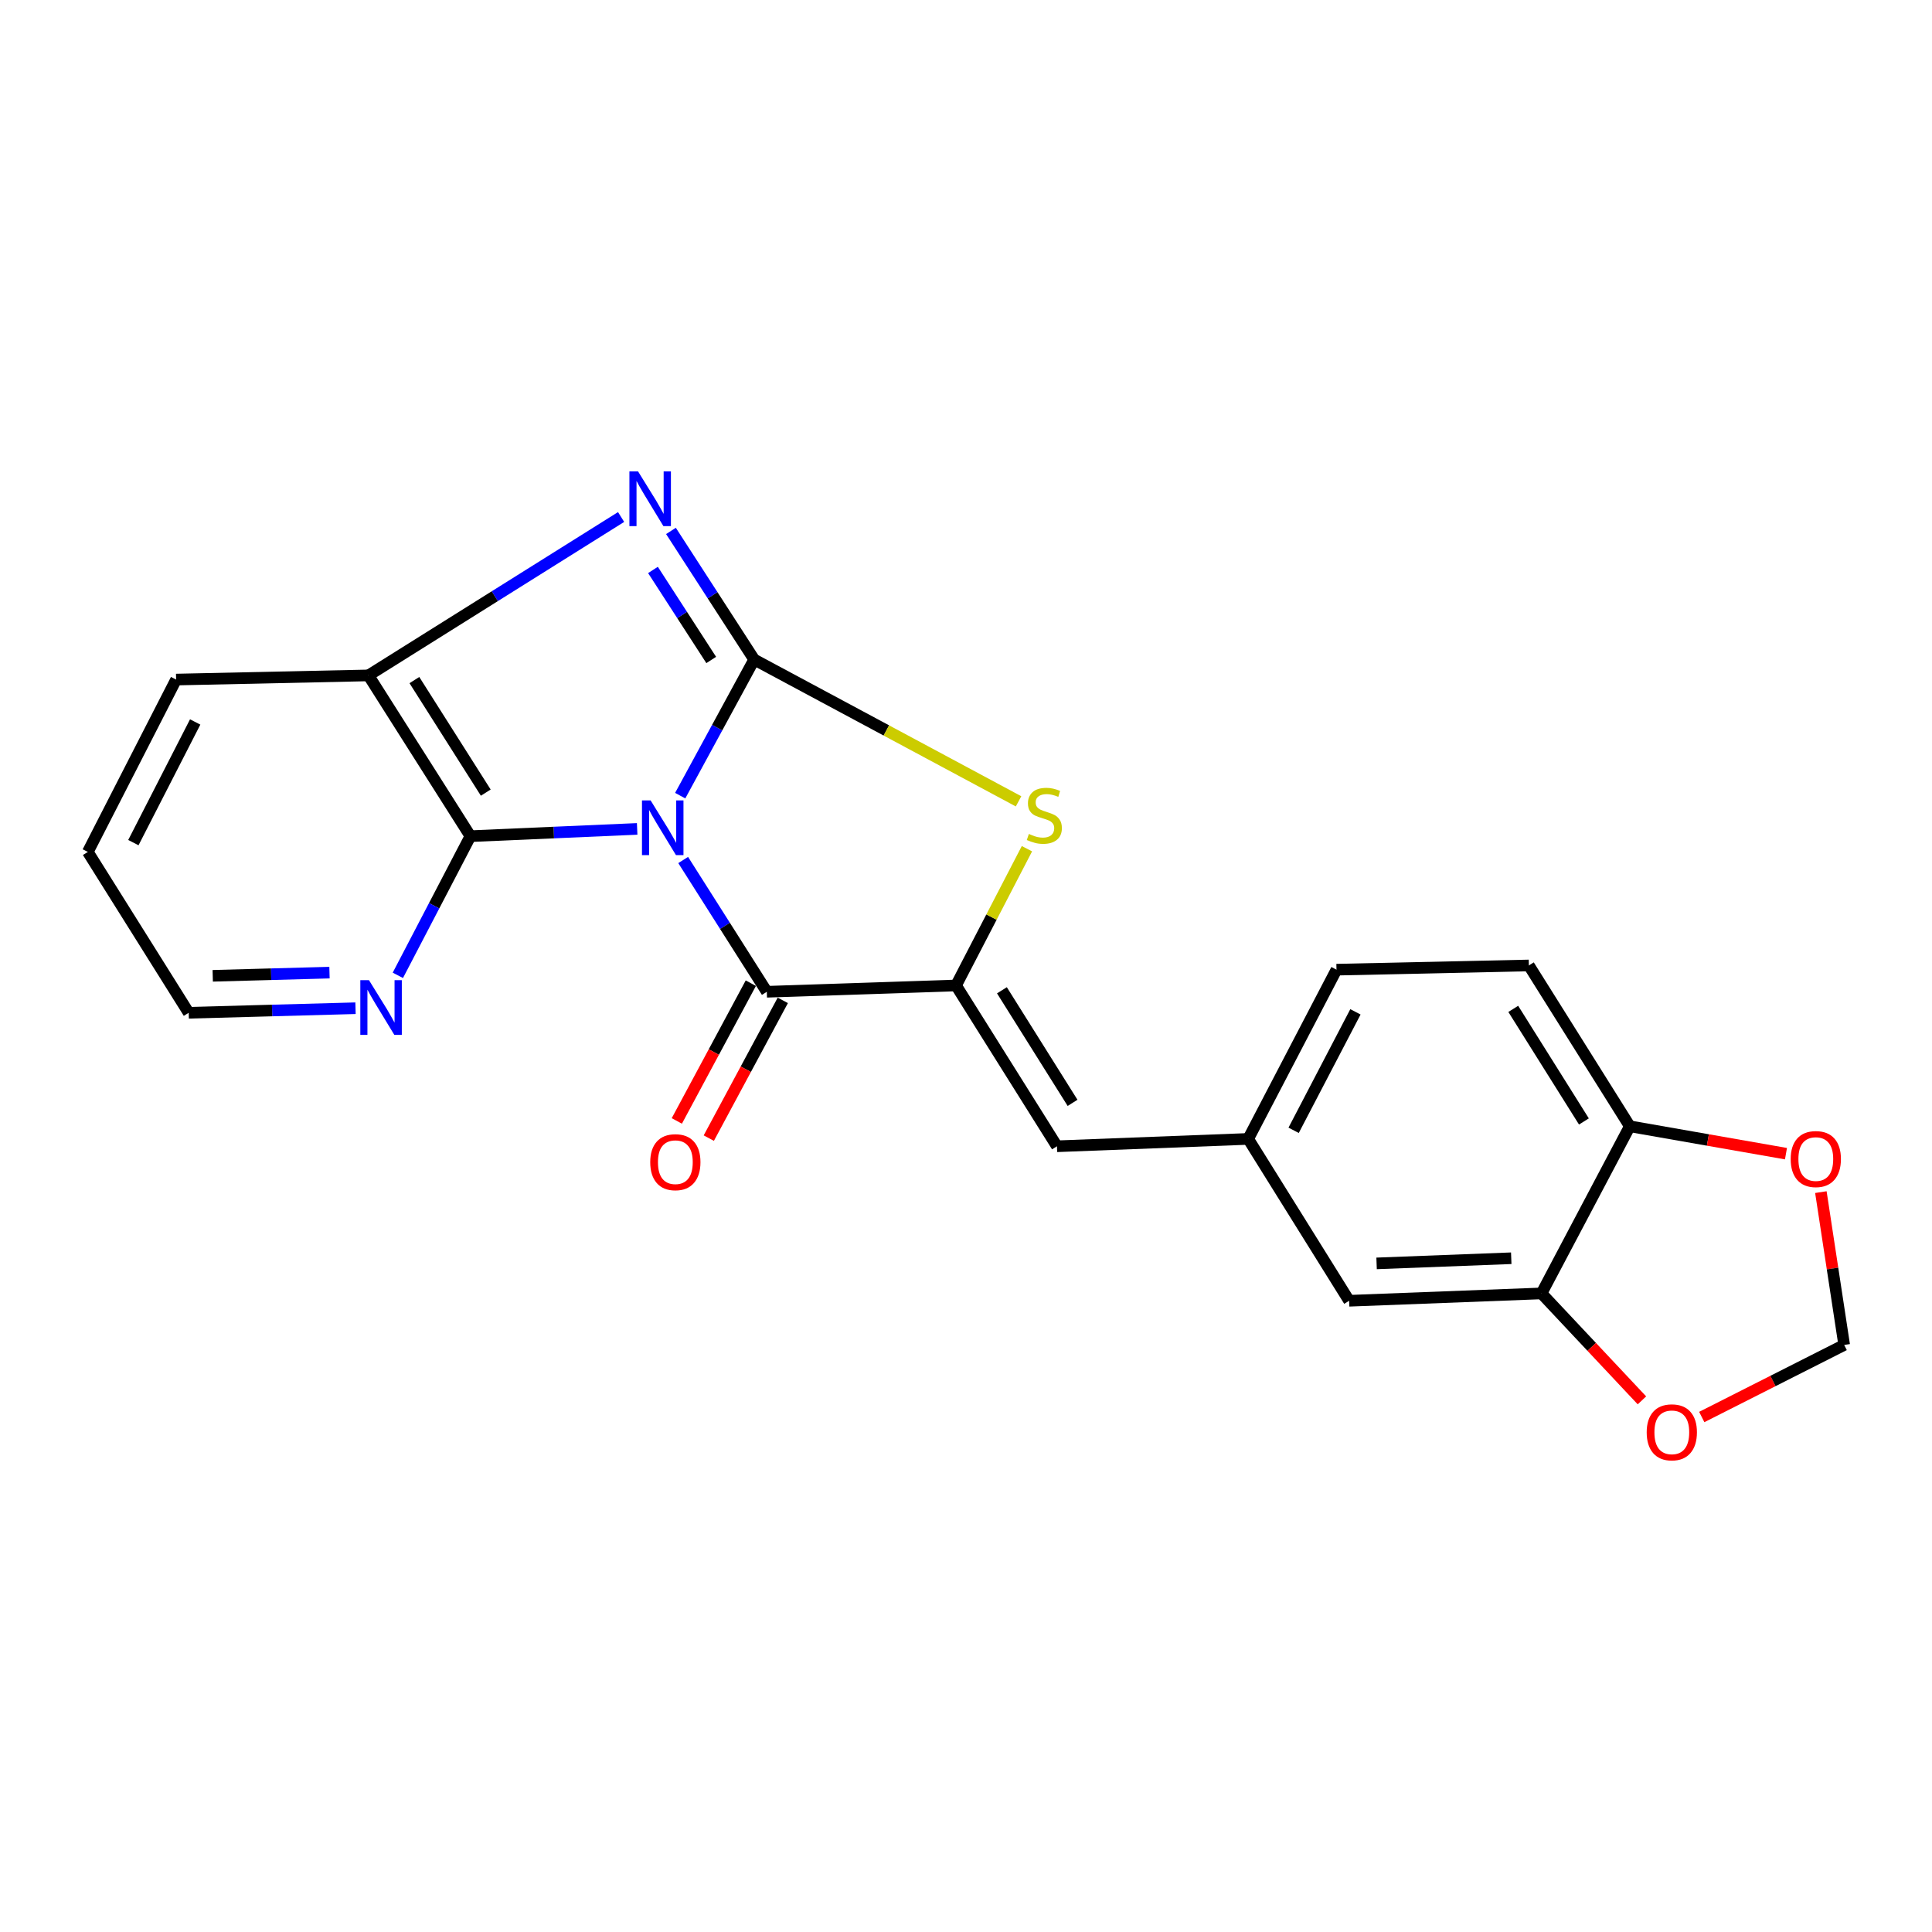 <?xml version='1.0' encoding='iso-8859-1'?>
<svg version='1.1' baseProfile='full'
              xmlns='http://www.w3.org/2000/svg'
                      xmlns:rdkit='http://www.rdkit.org/xml'
                      xmlns:xlink='http://www.w3.org/1999/xlink'
                  xml:space='preserve'
width='1000px' height='1000px' viewBox='0 0 1000 1000'>
<!-- END OF HEADER -->
<rect style='opacity:1.0;fill:#FFFFFF;stroke:none' width='1000' height='1000' x='0' y='0'> </rect>
<path class='bond-0' d='M 352.07,411.826 L 371.217,376.605' style='fill:none;fill-rule:evenodd;stroke:#0000FF;stroke-width:6px;stroke-linecap:butt;stroke-linejoin:miter;stroke-opacity:1' />
<path class='bond-0' d='M 371.217,376.605 L 390.364,341.385' style='fill:none;fill-rule:evenodd;stroke:#000000;stroke-width:6px;stroke-linecap:butt;stroke-linejoin:miter;stroke-opacity:1' />
<path class='bond-1' d='M 353.609,445.137 L 375.254,479.238' style='fill:none;fill-rule:evenodd;stroke:#0000FF;stroke-width:6px;stroke-linecap:butt;stroke-linejoin:miter;stroke-opacity:1' />
<path class='bond-1' d='M 375.254,479.238 L 396.899,513.339' style='fill:none;fill-rule:evenodd;stroke:#000000;stroke-width:6px;stroke-linecap:butt;stroke-linejoin:miter;stroke-opacity:1' />
<path class='bond-5' d='M 329.795,429.041 L 286.639,430.923' style='fill:none;fill-rule:evenodd;stroke:#0000FF;stroke-width:6px;stroke-linecap:butt;stroke-linejoin:miter;stroke-opacity:1' />
<path class='bond-5' d='M 286.639,430.923 L 243.484,432.806' style='fill:none;fill-rule:evenodd;stroke:#000000;stroke-width:6px;stroke-linecap:butt;stroke-linejoin:miter;stroke-opacity:1' />
<path class='bond-3' d='M 390.364,341.385 L 368.826,308.096' style='fill:none;fill-rule:evenodd;stroke:#000000;stroke-width:6px;stroke-linecap:butt;stroke-linejoin:miter;stroke-opacity:1' />
<path class='bond-3' d='M 368.826,308.096 L 347.287,274.807' style='fill:none;fill-rule:evenodd;stroke:#0000FF;stroke-width:6px;stroke-linecap:butt;stroke-linejoin:miter;stroke-opacity:1' />
<path class='bond-3' d='M 368.127,341.605 L 353.05,318.303' style='fill:none;fill-rule:evenodd;stroke:#000000;stroke-width:6px;stroke-linecap:butt;stroke-linejoin:miter;stroke-opacity:1' />
<path class='bond-3' d='M 353.05,318.303 L 337.974,295.001' style='fill:none;fill-rule:evenodd;stroke:#0000FF;stroke-width:6px;stroke-linecap:butt;stroke-linejoin:miter;stroke-opacity:1' />
<path class='bond-4' d='M 390.364,341.385 L 458.784,378.08' style='fill:none;fill-rule:evenodd;stroke:#000000;stroke-width:6px;stroke-linecap:butt;stroke-linejoin:miter;stroke-opacity:1' />
<path class='bond-4' d='M 458.784,378.08 L 527.203,414.774' style='fill:none;fill-rule:evenodd;stroke:#CCCC00;stroke-width:6px;stroke-linecap:butt;stroke-linejoin:miter;stroke-opacity:1' />
<path class='bond-2' d='M 396.899,513.339 L 494.843,510.072' style='fill:none;fill-rule:evenodd;stroke:#000000;stroke-width:6px;stroke-linecap:butt;stroke-linejoin:miter;stroke-opacity:1' />
<path class='bond-11' d='M 388.623,508.893 L 369.471,544.544' style='fill:none;fill-rule:evenodd;stroke:#000000;stroke-width:6px;stroke-linecap:butt;stroke-linejoin:miter;stroke-opacity:1' />
<path class='bond-11' d='M 369.471,544.544 L 350.32,580.194' style='fill:none;fill-rule:evenodd;stroke:#FF0000;stroke-width:6px;stroke-linecap:butt;stroke-linejoin:miter;stroke-opacity:1' />
<path class='bond-11' d='M 405.175,517.785 L 386.023,553.436' style='fill:none;fill-rule:evenodd;stroke:#000000;stroke-width:6px;stroke-linecap:butt;stroke-linejoin:miter;stroke-opacity:1' />
<path class='bond-11' d='M 386.023,553.436 L 366.872,589.086' style='fill:none;fill-rule:evenodd;stroke:#FF0000;stroke-width:6px;stroke-linecap:butt;stroke-linejoin:miter;stroke-opacity:1' />
<path class='bond-7' d='M 494.843,510.072 L 547.078,593.309' style='fill:none;fill-rule:evenodd;stroke:#000000;stroke-width:6px;stroke-linecap:butt;stroke-linejoin:miter;stroke-opacity:1' />
<path class='bond-7' d='M 518.594,512.57 L 555.158,570.836' style='fill:none;fill-rule:evenodd;stroke:#000000;stroke-width:6px;stroke-linecap:butt;stroke-linejoin:miter;stroke-opacity:1' />
<path class='bond-23' d='M 494.843,510.072 L 513.192,474.681' style='fill:none;fill-rule:evenodd;stroke:#000000;stroke-width:6px;stroke-linecap:butt;stroke-linejoin:miter;stroke-opacity:1' />
<path class='bond-23' d='M 513.192,474.681 L 531.541,439.291' style='fill:none;fill-rule:evenodd;stroke:#CCCC00;stroke-width:6px;stroke-linecap:butt;stroke-linejoin:miter;stroke-opacity:1' />
<path class='bond-22' d='M 321.48,267.601 L 256.093,308.595' style='fill:none;fill-rule:evenodd;stroke:#0000FF;stroke-width:6px;stroke-linecap:butt;stroke-linejoin:miter;stroke-opacity:1' />
<path class='bond-22' d='M 256.093,308.595 L 190.707,349.59' style='fill:none;fill-rule:evenodd;stroke:#000000;stroke-width:6px;stroke-linecap:butt;stroke-linejoin:miter;stroke-opacity:1' />
<path class='bond-6' d='M 243.484,432.806 L 190.707,349.59' style='fill:none;fill-rule:evenodd;stroke:#000000;stroke-width:6px;stroke-linecap:butt;stroke-linejoin:miter;stroke-opacity:1' />
<path class='bond-6' d='M 251.434,410.26 L 214.49,352.009' style='fill:none;fill-rule:evenodd;stroke:#000000;stroke-width:6px;stroke-linecap:butt;stroke-linejoin:miter;stroke-opacity:1' />
<path class='bond-9' d='M 243.484,432.806 L 224.706,468.819' style='fill:none;fill-rule:evenodd;stroke:#000000;stroke-width:6px;stroke-linecap:butt;stroke-linejoin:miter;stroke-opacity:1' />
<path class='bond-9' d='M 224.706,468.819 L 205.928,504.831' style='fill:none;fill-rule:evenodd;stroke:#0000FF;stroke-width:6px;stroke-linecap:butt;stroke-linejoin:miter;stroke-opacity:1' />
<path class='bond-19' d='M 190.707,349.59 L 91.154,351.74' style='fill:none;fill-rule:evenodd;stroke:#000000;stroke-width:6px;stroke-linecap:butt;stroke-linejoin:miter;stroke-opacity:1' />
<path class='bond-13' d='M 547.078,593.309 L 646.066,589.499' style='fill:none;fill-rule:evenodd;stroke:#000000;stroke-width:6px;stroke-linecap:butt;stroke-linejoin:miter;stroke-opacity:1' />
<path class='bond-8' d='M 797.874,669.468 L 698.301,673.278' style='fill:none;fill-rule:evenodd;stroke:#000000;stroke-width:6px;stroke-linecap:butt;stroke-linejoin:miter;stroke-opacity:1' />
<path class='bond-8' d='M 782.219,651.264 L 712.518,653.931' style='fill:none;fill-rule:evenodd;stroke:#000000;stroke-width:6px;stroke-linecap:butt;stroke-linejoin:miter;stroke-opacity:1' />
<path class='bond-12' d='M 797.874,669.468 L 823.869,697.145' style='fill:none;fill-rule:evenodd;stroke:#000000;stroke-width:6px;stroke-linecap:butt;stroke-linejoin:miter;stroke-opacity:1' />
<path class='bond-12' d='M 823.869,697.145 L 849.864,724.822' style='fill:none;fill-rule:evenodd;stroke:#FF0000;stroke-width:6px;stroke-linecap:butt;stroke-linejoin:miter;stroke-opacity:1' />
<path class='bond-25' d='M 797.874,669.468 L 843.584,582.964' style='fill:none;fill-rule:evenodd;stroke:#000000;stroke-width:6px;stroke-linecap:butt;stroke-linejoin:miter;stroke-opacity:1' />
<path class='bond-20' d='M 184.011,521.854 L 140.839,523.035' style='fill:none;fill-rule:evenodd;stroke:#0000FF;stroke-width:6px;stroke-linecap:butt;stroke-linejoin:miter;stroke-opacity:1' />
<path class='bond-20' d='M 140.839,523.035 L 97.668,524.216' style='fill:none;fill-rule:evenodd;stroke:#000000;stroke-width:6px;stroke-linecap:butt;stroke-linejoin:miter;stroke-opacity:1' />
<path class='bond-20' d='M 170.546,503.426 L 140.326,504.253' style='fill:none;fill-rule:evenodd;stroke:#0000FF;stroke-width:6px;stroke-linecap:butt;stroke-linejoin:miter;stroke-opacity:1' />
<path class='bond-20' d='M 140.326,504.253 L 110.106,505.079' style='fill:none;fill-rule:evenodd;stroke:#000000;stroke-width:6px;stroke-linecap:butt;stroke-linejoin:miter;stroke-opacity:1' />
<path class='bond-10' d='M 843.584,582.964 L 791.339,499.717' style='fill:none;fill-rule:evenodd;stroke:#000000;stroke-width:6px;stroke-linecap:butt;stroke-linejoin:miter;stroke-opacity:1' />
<path class='bond-10' d='M 819.832,580.465 L 783.261,522.192' style='fill:none;fill-rule:evenodd;stroke:#000000;stroke-width:6px;stroke-linecap:butt;stroke-linejoin:miter;stroke-opacity:1' />
<path class='bond-14' d='M 843.584,582.964 L 883.999,590.05' style='fill:none;fill-rule:evenodd;stroke:#000000;stroke-width:6px;stroke-linecap:butt;stroke-linejoin:miter;stroke-opacity:1' />
<path class='bond-14' d='M 883.999,590.05 L 924.415,597.136' style='fill:none;fill-rule:evenodd;stroke:#FF0000;stroke-width:6px;stroke-linecap:butt;stroke-linejoin:miter;stroke-opacity:1' />
<path class='bond-15' d='M 880.827,733.442 L 917.686,714.79' style='fill:none;fill-rule:evenodd;stroke:#FF0000;stroke-width:6px;stroke-linecap:butt;stroke-linejoin:miter;stroke-opacity:1' />
<path class='bond-15' d='M 917.686,714.79 L 954.545,696.139' style='fill:none;fill-rule:evenodd;stroke:#000000;stroke-width:6px;stroke-linecap:butt;stroke-linejoin:miter;stroke-opacity:1' />
<path class='bond-16' d='M 646.066,589.499 L 698.301,673.278' style='fill:none;fill-rule:evenodd;stroke:#000000;stroke-width:6px;stroke-linecap:butt;stroke-linejoin:miter;stroke-opacity:1' />
<path class='bond-18' d='M 646.066,589.499 L 691.766,501.898' style='fill:none;fill-rule:evenodd;stroke:#000000;stroke-width:6px;stroke-linecap:butt;stroke-linejoin:miter;stroke-opacity:1' />
<path class='bond-18' d='M 669.58,585.049 L 701.57,523.729' style='fill:none;fill-rule:evenodd;stroke:#000000;stroke-width:6px;stroke-linecap:butt;stroke-linejoin:miter;stroke-opacity:1' />
<path class='bond-26' d='M 942.481,617.038 L 948.513,656.588' style='fill:none;fill-rule:evenodd;stroke:#FF0000;stroke-width:6px;stroke-linecap:butt;stroke-linejoin:miter;stroke-opacity:1' />
<path class='bond-26' d='M 948.513,656.588 L 954.545,696.139' style='fill:none;fill-rule:evenodd;stroke:#000000;stroke-width:6px;stroke-linecap:butt;stroke-linejoin:miter;stroke-opacity:1' />
<path class='bond-17' d='M 791.339,499.717 L 691.766,501.898' style='fill:none;fill-rule:evenodd;stroke:#000000;stroke-width:6px;stroke-linecap:butt;stroke-linejoin:miter;stroke-opacity:1' />
<path class='bond-24' d='M 91.154,351.74 L 45.455,440.958' style='fill:none;fill-rule:evenodd;stroke:#000000;stroke-width:6px;stroke-linecap:butt;stroke-linejoin:miter;stroke-opacity:1' />
<path class='bond-24' d='M 101.023,373.689 L 69.033,436.142' style='fill:none;fill-rule:evenodd;stroke:#000000;stroke-width:6px;stroke-linecap:butt;stroke-linejoin:miter;stroke-opacity:1' />
<path class='bond-21' d='M 97.668,524.216 L 45.455,440.958' style='fill:none;fill-rule:evenodd;stroke:#000000;stroke-width:6px;stroke-linecap:butt;stroke-linejoin:miter;stroke-opacity:1' />
<path  class='atom-0' d='M 336.766 414.303
L 346.046 429.303
Q 346.966 430.783, 348.446 433.463
Q 349.926 436.143, 350.006 436.303
L 350.006 414.303
L 353.766 414.303
L 353.766 442.623
L 349.886 442.623
L 339.926 426.223
Q 338.766 424.303, 337.526 422.103
Q 336.326 419.903, 335.966 419.223
L 335.966 442.623
L 332.286 442.623
L 332.286 414.303
L 336.766 414.303
' fill='#0000FF'/>
<path  class='atom-4' d='M 330.262 244.009
L 339.542 259.009
Q 340.462 260.489, 341.942 263.169
Q 343.422 265.849, 343.502 266.009
L 343.502 244.009
L 347.262 244.009
L 347.262 272.329
L 343.382 272.329
L 333.422 255.929
Q 332.262 254.009, 331.022 251.809
Q 329.822 249.609, 329.462 248.929
L 329.462 272.329
L 325.782 272.329
L 325.782 244.009
L 330.262 244.009
' fill='#0000FF'/>
<path  class='atom-5' d='M 532.543 431.649
Q 532.863 431.769, 534.183 432.329
Q 535.503 432.889, 536.943 433.249
Q 538.423 433.569, 539.863 433.569
Q 542.543 433.569, 544.103 432.289
Q 545.663 430.969, 545.663 428.689
Q 545.663 427.129, 544.863 426.169
Q 544.103 425.209, 542.903 424.689
Q 541.703 424.169, 539.703 423.569
Q 537.183 422.809, 535.663 422.089
Q 534.183 421.369, 533.103 419.849
Q 532.063 418.329, 532.063 415.769
Q 532.063 412.209, 534.463 410.009
Q 536.903 407.809, 541.703 407.809
Q 544.983 407.809, 548.703 409.369
L 547.783 412.449
Q 544.383 411.049, 541.823 411.049
Q 539.063 411.049, 537.543 412.209
Q 536.023 413.329, 536.063 415.289
Q 536.063 416.809, 536.823 417.729
Q 537.623 418.649, 538.743 419.169
Q 539.903 419.689, 541.823 420.289
Q 544.383 421.089, 545.903 421.889
Q 547.423 422.689, 548.503 424.329
Q 549.623 425.929, 549.623 428.689
Q 549.623 432.609, 546.983 434.729
Q 544.383 436.809, 540.023 436.809
Q 537.503 436.809, 535.583 436.249
Q 533.703 435.729, 531.463 434.809
L 532.543 431.649
' fill='#CCCC00'/>
<path  class='atom-10' d='M 190.981 507.332
L 200.261 522.332
Q 201.181 523.812, 202.661 526.492
Q 204.141 529.172, 204.221 529.332
L 204.221 507.332
L 207.981 507.332
L 207.981 535.652
L 204.101 535.652
L 194.141 519.252
Q 192.981 517.332, 191.741 515.132
Q 190.541 512.932, 190.181 512.252
L 190.181 535.652
L 186.501 535.652
L 186.501 507.332
L 190.981 507.332
' fill='#0000FF'/>
<path  class='atom-12' d='M 336.56 601.541
Q 336.56 594.741, 339.92 590.941
Q 343.28 587.141, 349.56 587.141
Q 355.84 587.141, 359.2 590.941
Q 362.56 594.741, 362.56 601.541
Q 362.56 608.421, 359.16 612.341
Q 355.76 616.221, 349.56 616.221
Q 343.32 616.221, 339.92 612.341
Q 336.56 608.461, 336.56 601.541
M 349.56 613.021
Q 353.88 613.021, 356.2 610.141
Q 358.56 607.221, 358.56 601.541
Q 358.56 595.981, 356.2 593.181
Q 353.88 590.341, 349.56 590.341
Q 345.24 590.341, 342.88 593.141
Q 340.56 595.941, 340.56 601.541
Q 340.56 607.261, 342.88 610.141
Q 345.24 613.021, 349.56 613.021
' fill='#FF0000'/>
<path  class='atom-13' d='M 852.327 741.365
Q 852.327 734.565, 855.687 730.765
Q 859.047 726.965, 865.327 726.965
Q 871.607 726.965, 874.967 730.765
Q 878.327 734.565, 878.327 741.365
Q 878.327 748.245, 874.927 752.165
Q 871.527 756.045, 865.327 756.045
Q 859.087 756.045, 855.687 752.165
Q 852.327 748.285, 852.327 741.365
M 865.327 752.845
Q 869.647 752.845, 871.967 749.965
Q 874.327 747.045, 874.327 741.365
Q 874.327 735.805, 871.967 733.005
Q 869.647 730.165, 865.327 730.165
Q 861.007 730.165, 858.647 732.965
Q 856.327 735.765, 856.327 741.365
Q 856.327 747.085, 858.647 749.965
Q 861.007 752.845, 865.327 752.845
' fill='#FF0000'/>
<path  class='atom-15' d='M 926.858 599.923
Q 926.858 593.123, 930.218 589.323
Q 933.578 585.523, 939.858 585.523
Q 946.138 585.523, 949.498 589.323
Q 952.858 593.123, 952.858 599.923
Q 952.858 606.803, 949.458 610.723
Q 946.058 614.603, 939.858 614.603
Q 933.618 614.603, 930.218 610.723
Q 926.858 606.843, 926.858 599.923
M 939.858 611.403
Q 944.178 611.403, 946.498 608.523
Q 948.858 605.603, 948.858 599.923
Q 948.858 594.363, 946.498 591.563
Q 944.178 588.723, 939.858 588.723
Q 935.538 588.723, 933.178 591.523
Q 930.858 594.323, 930.858 599.923
Q 930.858 605.643, 933.178 608.523
Q 935.538 611.403, 939.858 611.403
' fill='#FF0000'/>
</svg>
